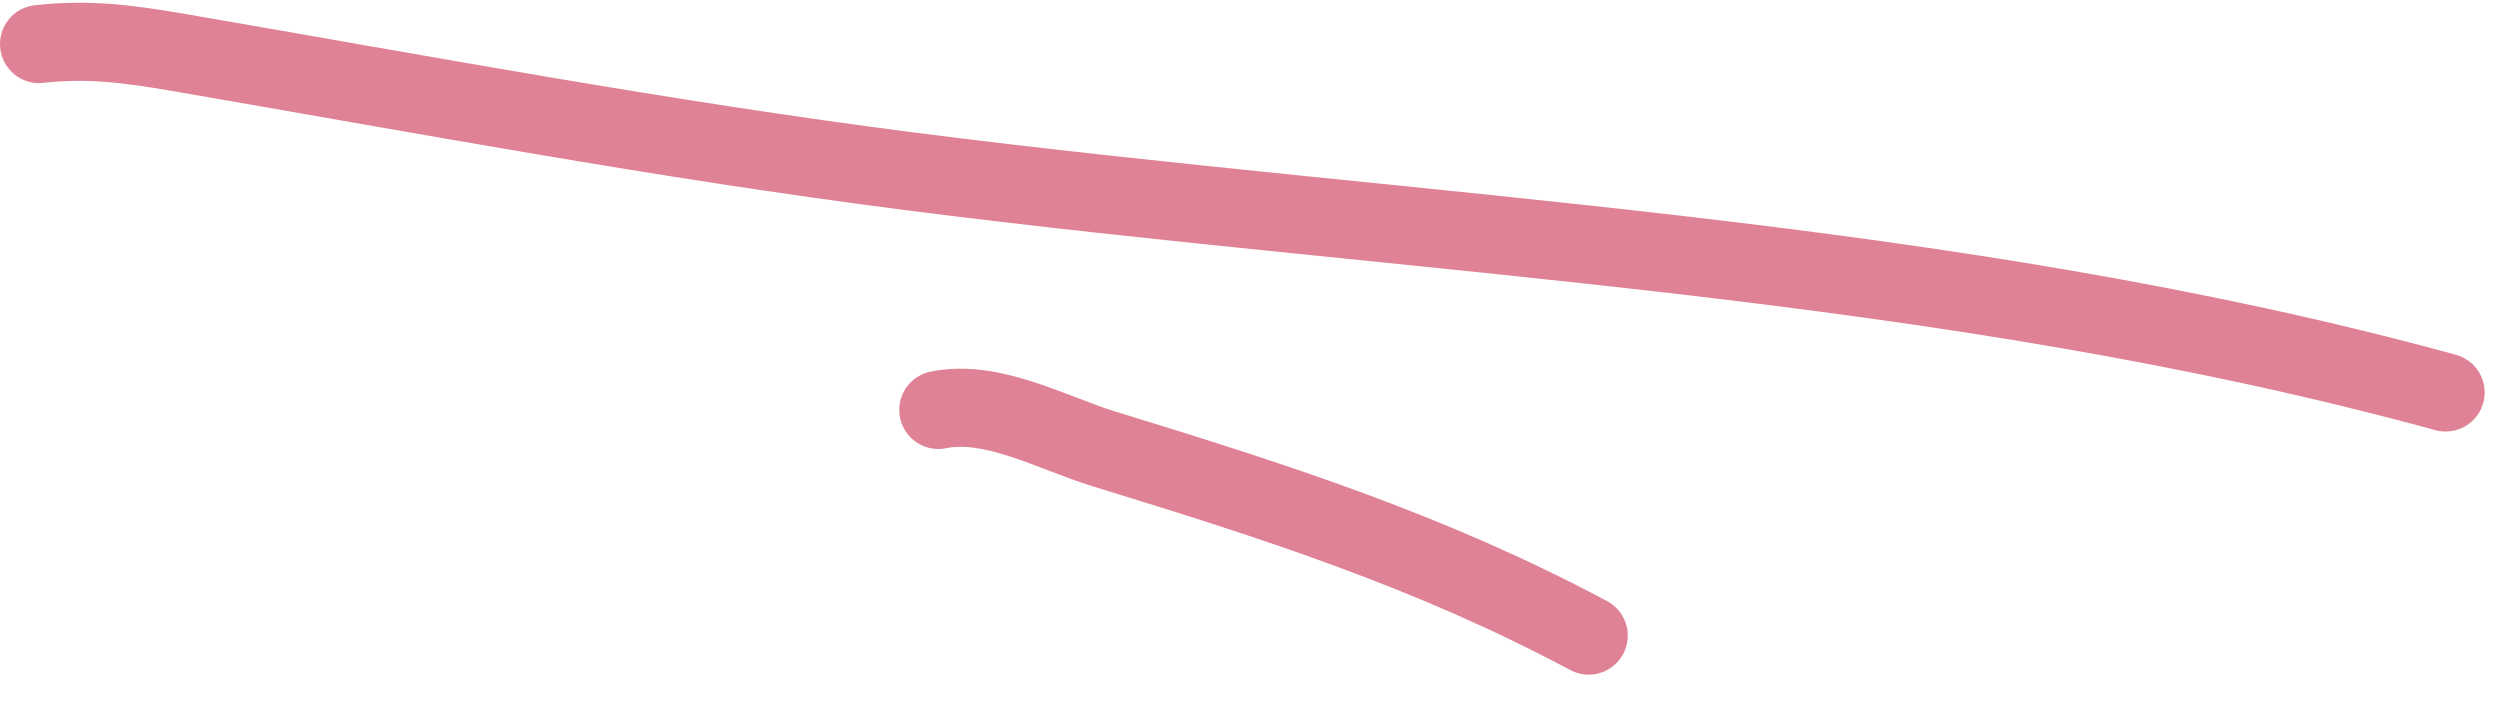 <?xml version="1.0" encoding="UTF-8"?> <svg xmlns="http://www.w3.org/2000/svg" width="64" height="18" viewBox="0 0 64 18" fill="none"> <path opacity="0.7" d="M62.607 10.047C49.829 6.549 36.369 6.062 23.284 4.385C16.988 3.578 10.788 2.413 4.539 1.337C3.236 1.113 2.228 0.991 1 1.128M40.671 16.271C36.611 14.106 32.659 12.842 28.291 11.501C26.922 11.081 25.407 10.211 24.021 10.494" stroke="#D34D68" stroke-width="2" stroke-linecap="round"></path> </svg> 